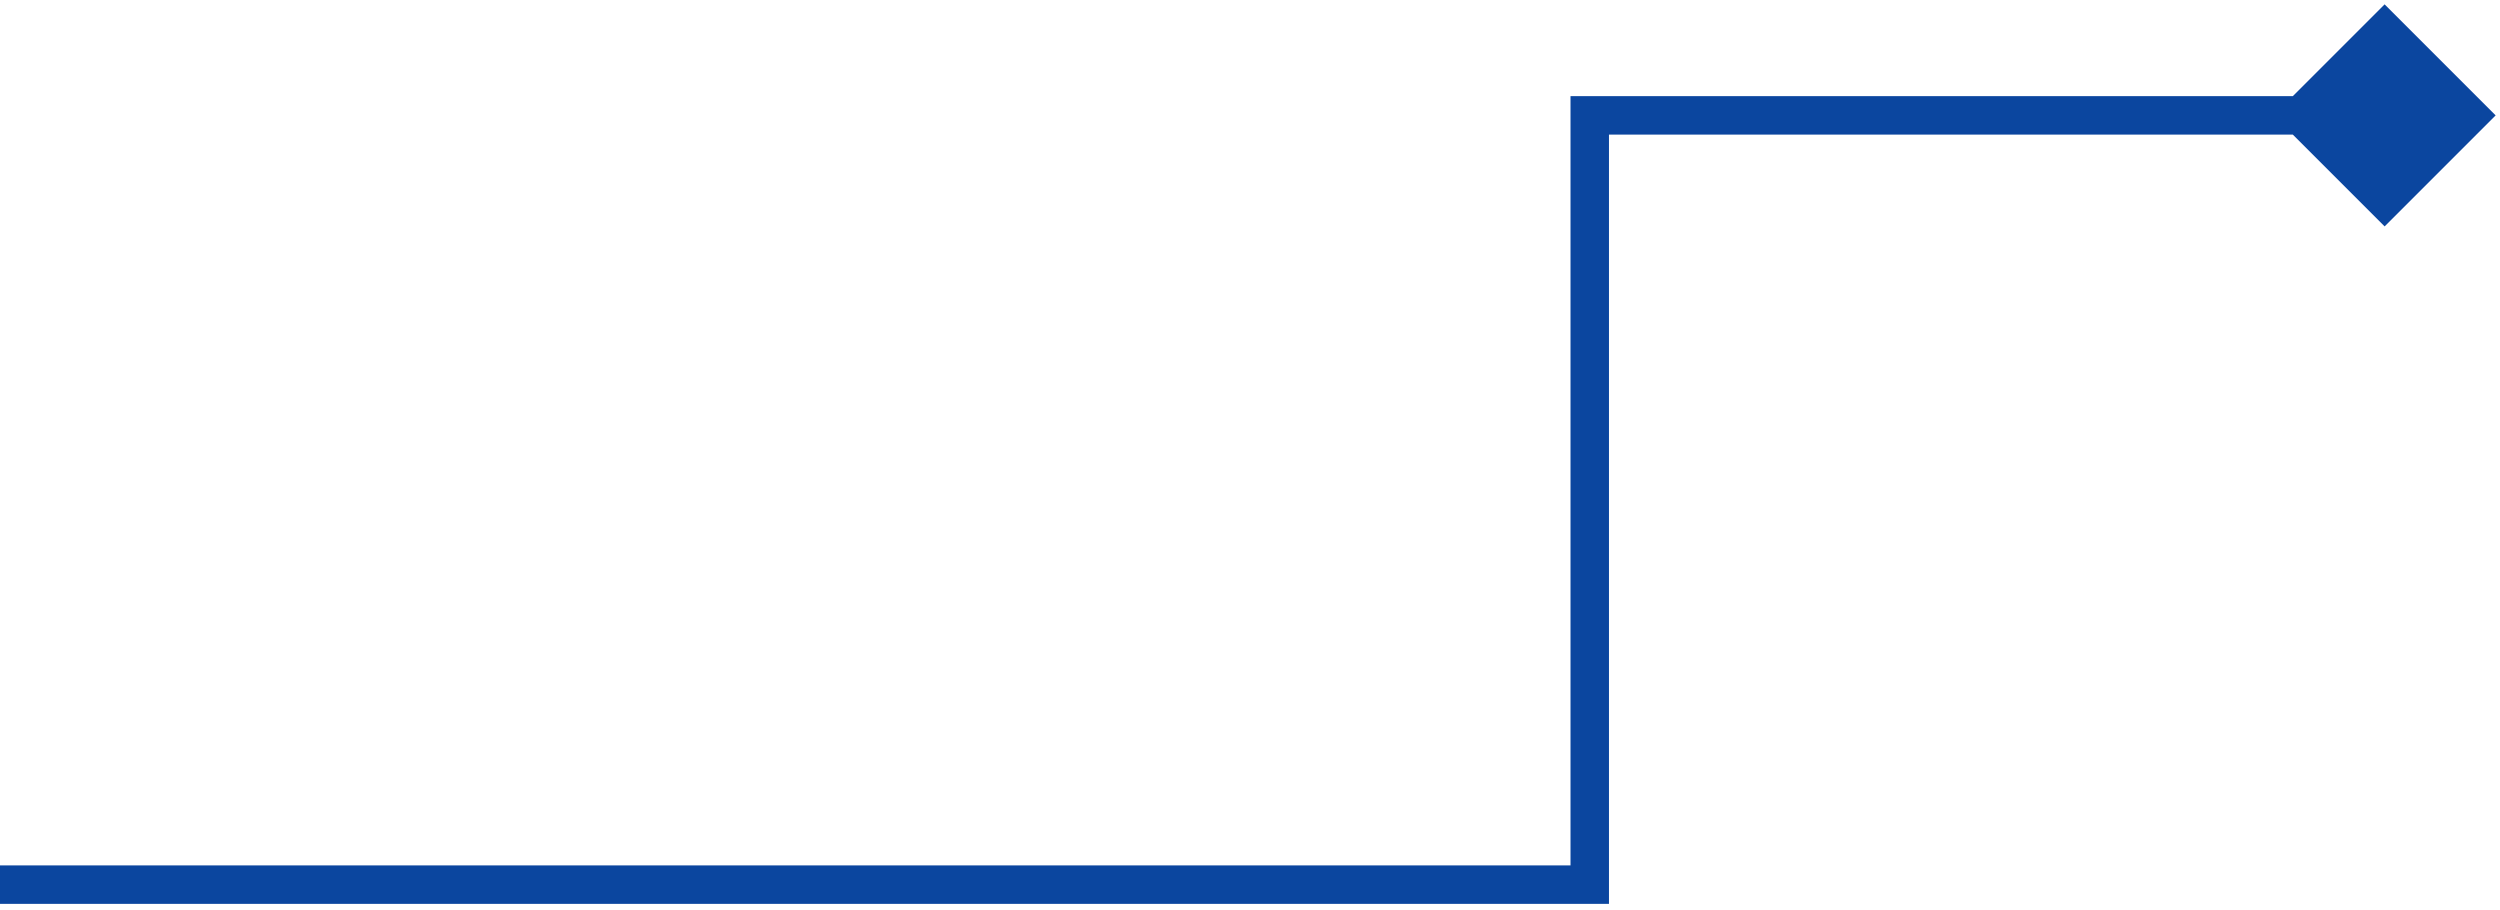 <svg xmlns="http://www.w3.org/2000/svg" width="195" height="71" viewBox="0 0 195 71" fill="none"><path d="M124 69V70.5H125.5V69H124ZM124 9V7.5H122.5V9H124ZM194.66 9L186 0.34L177.34 9L186 17.66L194.66 9ZM0 70.5H124V67.5H0V70.5ZM125.5 69V9H122.5V69H125.5ZM124 10.5H186V7.5H124V10.5Z" fill="#0B469F"></path></svg>